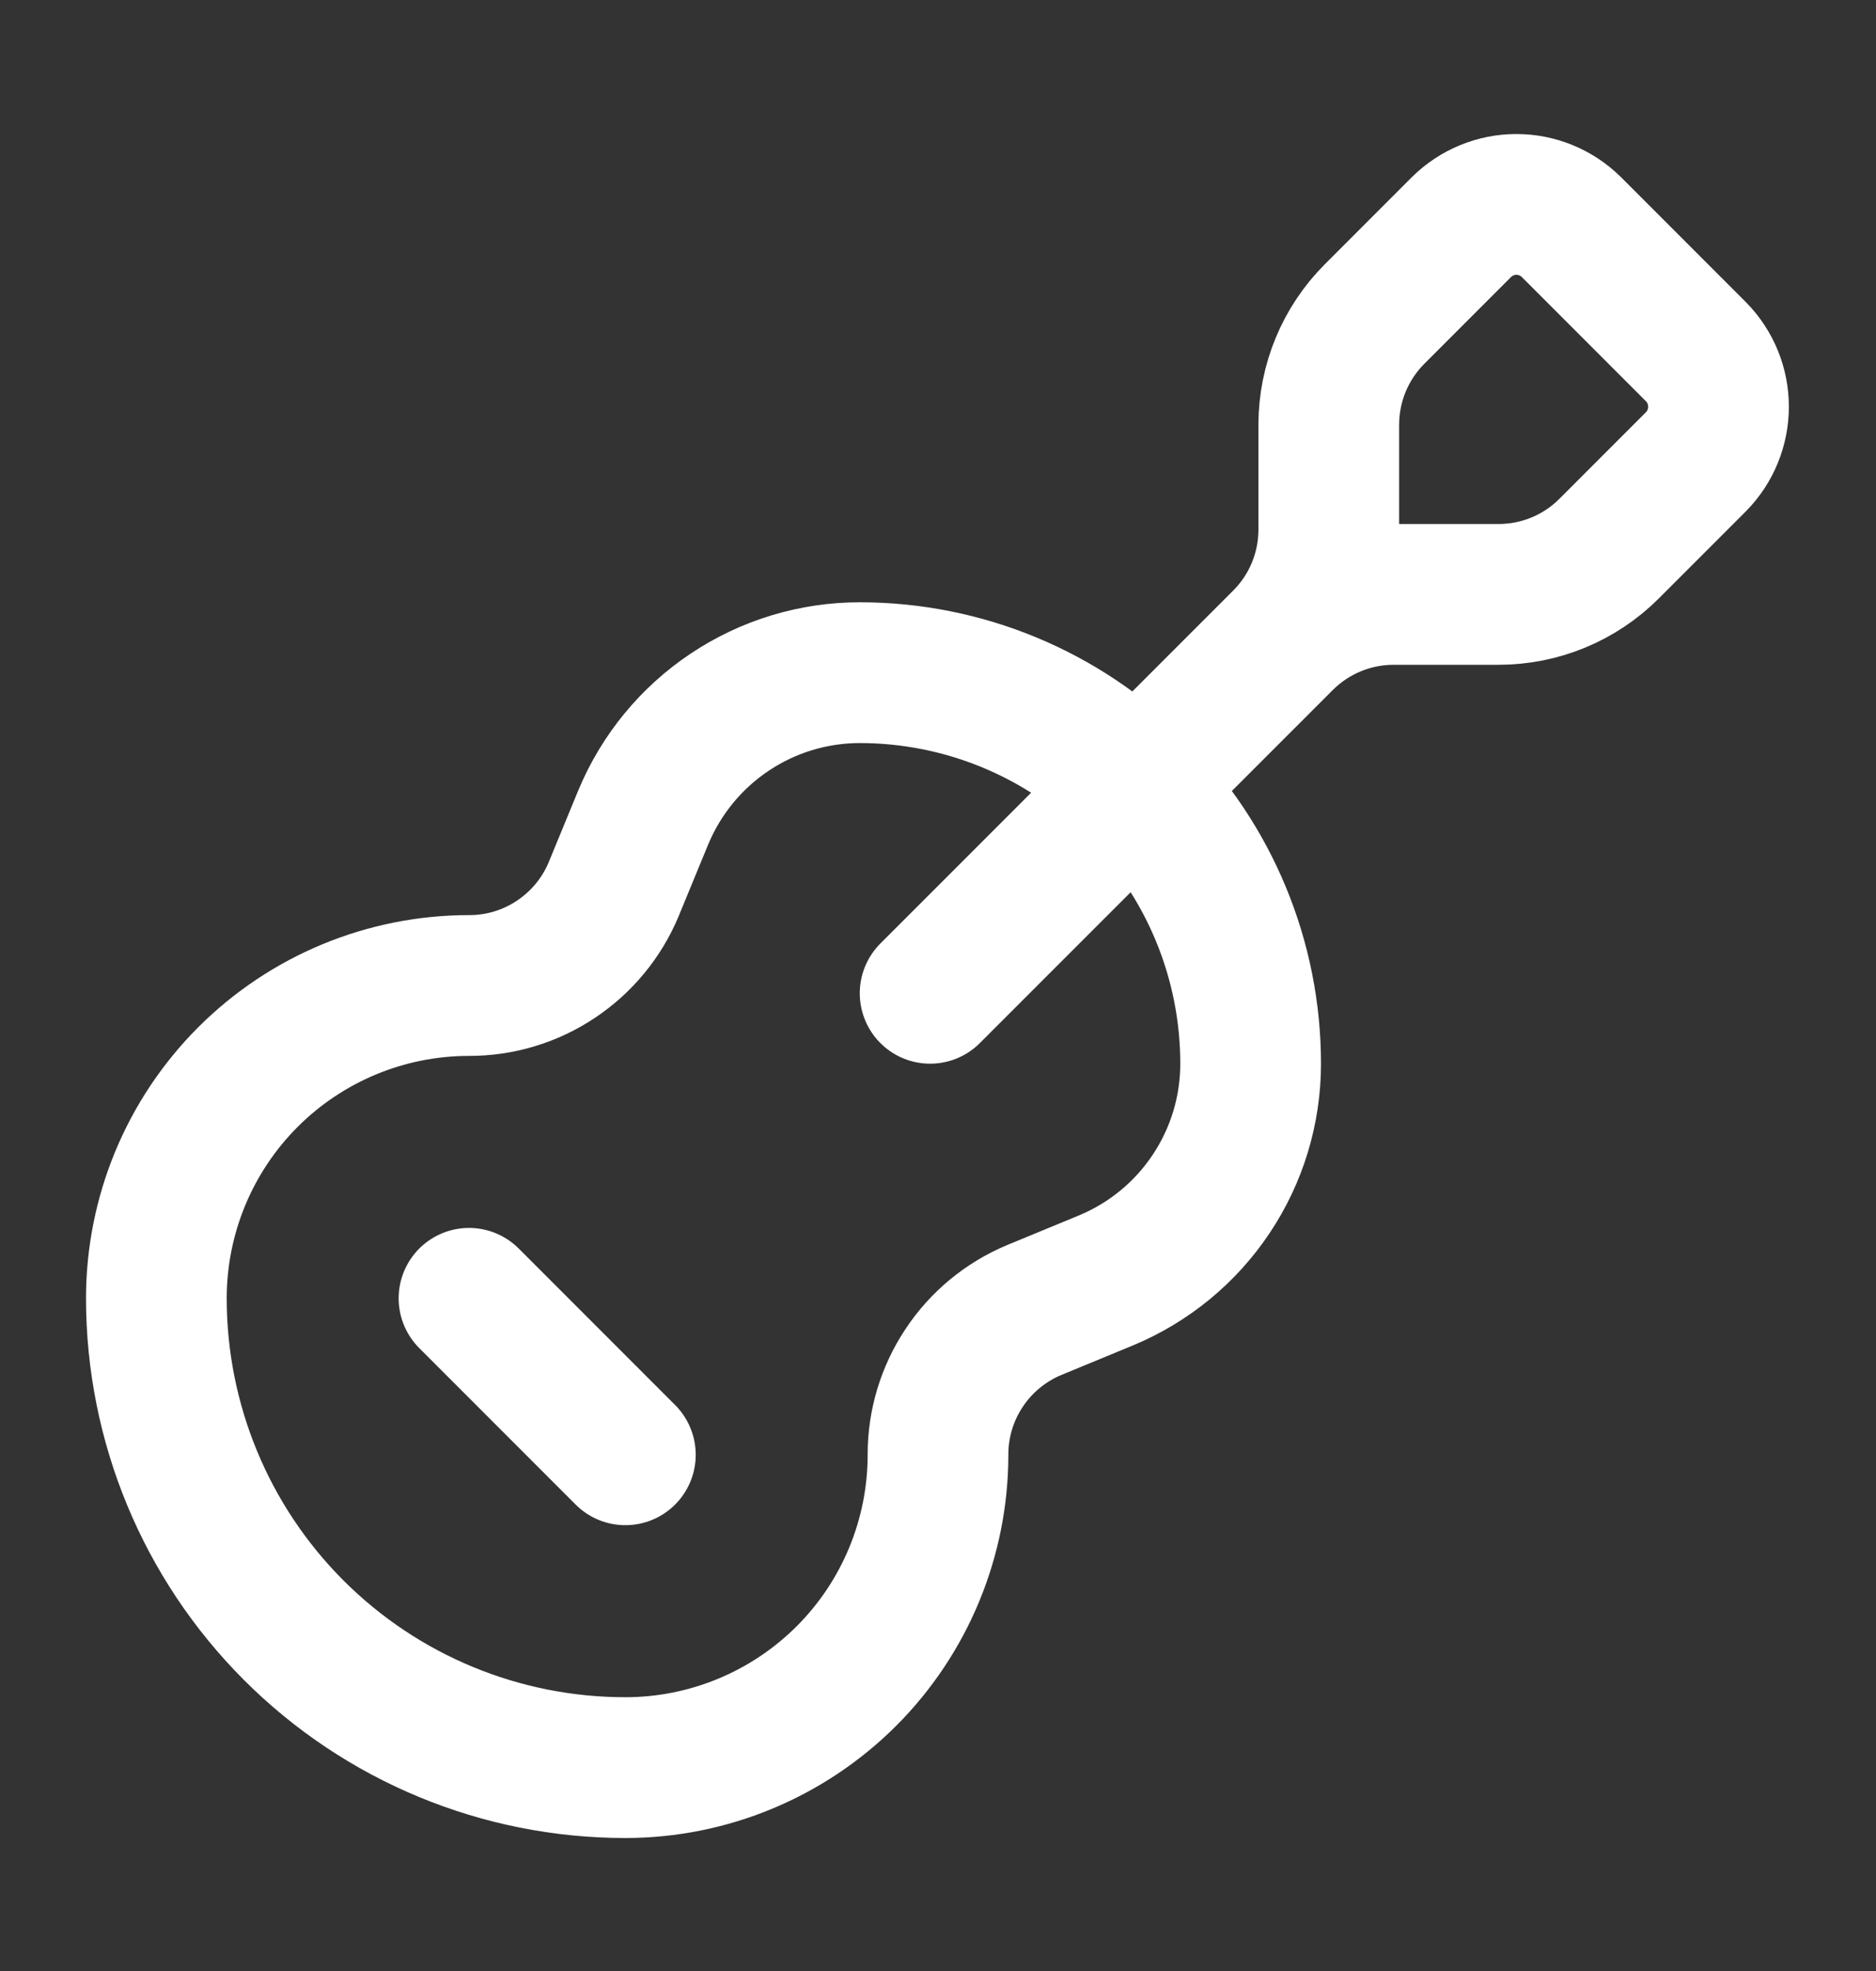 <svg width="20" height="21" viewBox="0 0 20 21" fill="none" xmlns="http://www.w3.org/2000/svg">
<rect x="0" y="0" width="20" height="21" fill="#333333" stroke="none"/>
<path d="M9.916 10.583L13.678 6.822M13.678 6.822C13.991 6.509 14.166 6.085 14.166 5.643V4.523C14.167 4.081 14.342 3.658 14.655 3.345L15.583 2.417C15.739 2.264 15.948 2.178 16.166 2.178C16.385 2.178 16.594 2.264 16.75 2.417L18.083 3.75C18.236 3.906 18.321 4.115 18.321 4.333C18.321 4.551 18.236 4.761 18.083 4.917L17.155 5.845C16.842 6.158 16.419 6.333 15.976 6.333H14.857C14.415 6.333 13.991 6.509 13.678 6.822ZM5 13.833L6.667 15.5M6.858 8.708C7.048 8.252 7.368 7.862 7.779 7.588C8.19 7.313 8.672 7.167 9.166 7.167C10.272 7.167 11.331 7.606 12.113 8.387C12.894 9.168 13.333 10.228 13.333 11.333C13.333 11.827 13.187 12.31 12.912 12.721C12.638 13.132 12.248 13.452 11.791 13.642L11.025 13.958C10.721 14.085 10.461 14.299 10.279 14.574C10.096 14.848 9.999 15.171 10 15.5C10 16.384 9.649 17.232 9.024 17.857C8.398 18.482 7.551 18.833 6.667 18.833C5.34 18.833 4.069 18.307 3.131 17.369C2.193 16.431 1.667 15.159 1.667 13.833C1.667 12.949 2.018 12.101 2.643 11.476C3.268 10.851 4.116 10.5 5 10.5C5.329 10.501 5.652 10.404 5.926 10.221C6.2 10.039 6.415 9.779 6.542 9.475L6.858 8.708Z" stroke="white" stroke-width="1.5" stroke-linecap="round" stroke-linejoin="round"/>
</svg>
